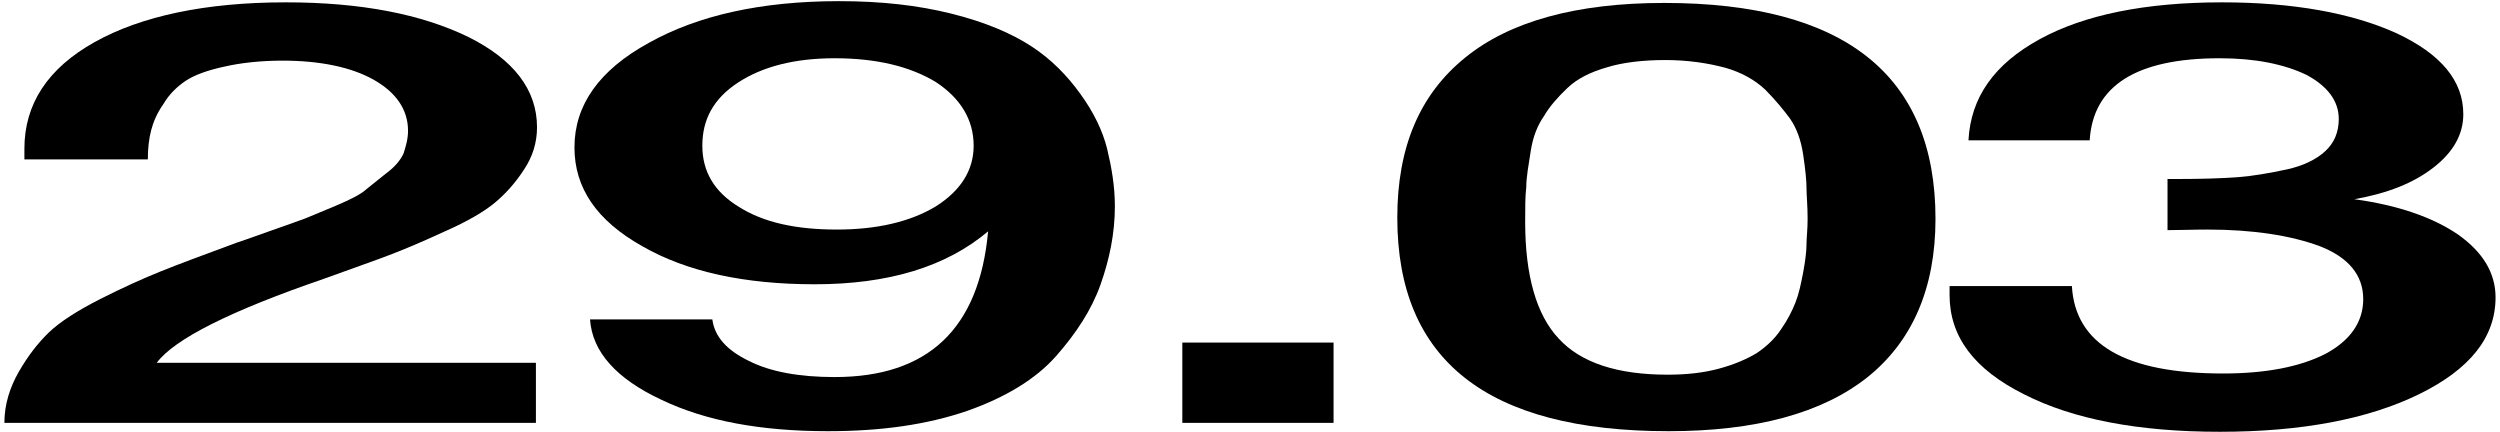 <?xml version="1.0" encoding="UTF-8"?> <svg xmlns="http://www.w3.org/2000/svg" width="538" height="93" viewBox="0 0 538 93" fill="none"><path d="M423.616 30.2C424.095 20.984 429.12 13.816 438.931 8.44C448.503 3.192 461.664 0.504 478.176 0.504C493.491 0.504 506.174 2.808 515.745 7.16C525.317 11.64 530.103 17.4 530.103 24.568C530.103 28.92 527.95 32.76 523.642 36.088C519.335 39.416 513.831 41.592 506.652 42.872C515.985 44.152 523.403 46.712 528.907 50.424C534.171 54.136 537.043 58.616 537.043 63.992C537.043 72.568 531.539 79.48 520.531 84.856C509.524 90.232 495.166 92.92 477.697 92.92C460.229 92.92 446.11 90.232 435.581 84.856C424.813 79.48 419.548 72.44 419.548 63.48V61.56H445.871C446.589 74.104 457.357 80.376 478.415 80.376C487.508 80.376 494.927 78.968 500.43 76.152C505.695 73.336 508.567 69.368 508.567 64.376C508.567 59.256 505.456 55.416 499.234 52.984C493.012 50.68 484.876 49.4 475.065 49.4C471.954 49.4 469.083 49.528 466.45 49.528V38.52H468.843C473.629 38.52 477.937 38.392 481.526 38.136C484.876 37.88 488.466 37.24 492.055 36.472C495.645 35.704 498.516 34.296 500.43 32.504C502.345 30.712 503.302 28.408 503.302 25.592C503.302 21.752 500.909 18.552 496.362 16.12C491.577 13.816 485.355 12.536 477.697 12.536C459.75 12.536 450.418 18.424 449.7 30.2H423.616Z" fill="black"></path><path d="M358.129 0.632C396.896 0.632 416.518 16.12 416.518 47.096C416.518 62.072 411.493 73.464 401.921 81.144C392.11 88.952 377.752 92.792 359.087 92.792C320.081 92.792 300.698 77.56 300.698 46.84C300.698 31.736 305.484 20.344 315.295 12.408C324.867 4.6 339.225 0.632 358.129 0.632ZM358.369 12.92C353.583 12.92 349.276 13.432 345.925 14.456C342.336 15.48 339.464 16.888 337.311 18.936C335.157 20.984 333.482 22.904 332.285 24.952C330.85 27 329.893 29.432 329.414 32.504C328.935 35.576 328.457 38.136 328.457 40.184C328.217 42.232 328.217 44.664 328.217 47.736C328.217 59.256 330.61 67.704 335.396 72.824C340.182 78.072 348.079 80.632 358.847 80.632C362.915 80.632 366.505 80.248 369.855 79.352C373.205 78.456 375.837 77.304 377.991 76.024C379.905 74.744 381.82 73.08 383.256 70.904C384.691 68.856 385.649 66.936 386.366 65.144C387.084 63.352 387.563 61.176 388.042 58.616C388.52 56.056 388.759 54.008 388.759 52.6C388.759 51.192 388.999 49.4 388.999 47.096C388.999 44.28 388.759 41.976 388.759 40.44C388.759 38.904 388.52 36.472 388.042 33.272C387.563 30.072 386.606 27.512 385.17 25.464C383.734 23.544 382.059 21.496 379.905 19.32C377.752 17.272 374.88 15.608 371.291 14.584C367.462 13.56 363.155 12.92 358.369 12.92Z" fill="black"></path><path d="M286.982 73.72V91H254.437V73.72H286.982Z" fill="black"></path><path d="M126.973 68.728H153.295C153.774 72.44 156.406 75.384 161.192 77.688C165.739 79.992 171.961 81.144 179.618 81.144C199.719 81.144 210.727 70.776 212.641 49.784C203.548 57.464 191.104 61.176 175.311 61.176C160.235 61.176 147.792 58.488 138.22 52.984C128.409 47.48 123.623 40.44 123.623 31.736C123.623 22.648 128.887 15.096 139.656 9.208C150.185 3.32 163.824 0.248 180.575 0.248C189.669 0.248 197.565 1.144 204.744 2.936C211.923 4.728 217.666 7.16 221.974 9.976C226.281 12.792 229.631 16.248 232.503 20.216C235.374 24.184 237.289 28.152 238.246 31.992C239.203 35.96 239.921 40.056 239.921 44.408C239.921 50.296 238.724 55.928 236.81 61.304C234.896 66.68 231.545 71.8 227.238 76.664C222.931 81.528 216.47 85.496 208.094 88.44C199.48 91.384 189.669 92.792 178.182 92.792C163.824 92.792 151.86 90.616 142.288 86.008C132.716 81.528 127.451 75.768 126.973 68.728ZM179.618 12.536C171.003 12.536 164.064 14.328 158.799 17.784C153.535 21.24 151.142 25.72 151.142 31.352C151.142 36.984 153.774 41.336 159.039 44.536C164.303 47.864 171.243 49.4 180.097 49.4C188.711 49.4 195.89 47.736 201.394 44.408C206.659 41.08 209.53 36.728 209.53 31.352C209.53 25.72 206.659 21.112 201.394 17.656C195.89 14.328 188.711 12.536 179.618 12.536Z" fill="black"></path><path d="M115.328 78.072V91H0.944C0.944 87.032 2.14 83.32 4.055 79.992C5.969 76.664 8.123 73.848 10.516 71.544C12.909 69.24 16.738 66.808 21.523 64.376C26.309 61.944 30.856 59.896 34.685 58.36C38.514 56.824 44.017 54.776 50.957 52.216C51.436 52.088 53.589 51.32 57.897 49.784C62.204 48.248 64.836 47.352 65.793 46.968C66.751 46.584 68.904 45.688 72.254 44.28C75.605 42.872 77.758 41.72 78.715 40.824C79.672 40.056 81.108 38.904 83.023 37.368C84.937 35.96 86.133 34.552 86.851 33.016C87.33 31.48 87.809 29.944 87.809 28.152C87.809 23.544 85.176 19.832 80.39 17.144C75.605 14.456 68.904 13.048 60.768 13.048C55.982 13.048 51.675 13.56 48.325 14.328C44.735 15.096 41.864 16.12 39.949 17.4C38.035 18.68 36.36 20.344 35.163 22.392C33.728 24.44 33.01 26.232 32.531 28.024C32.053 29.816 31.813 31.992 31.813 34.296H5.251V31.992C5.251 22.392 10.277 14.712 20.327 9.08C30.378 3.448 44.257 0.504 61.486 0.504C77.758 0.504 90.68 3.064 100.731 7.928C110.542 12.792 115.567 19.32 115.567 27.384C115.567 30.712 114.61 33.784 112.695 36.6C110.781 39.544 108.627 41.848 106.474 43.64C104.32 45.432 100.731 47.608 95.466 49.912C90.202 52.344 86.133 54.008 83.741 54.904C81.108 55.928 76.322 57.592 69.622 60.024C49.521 66.936 37.556 72.952 33.728 78.072H115.328Z" fill="black"></path></svg> 